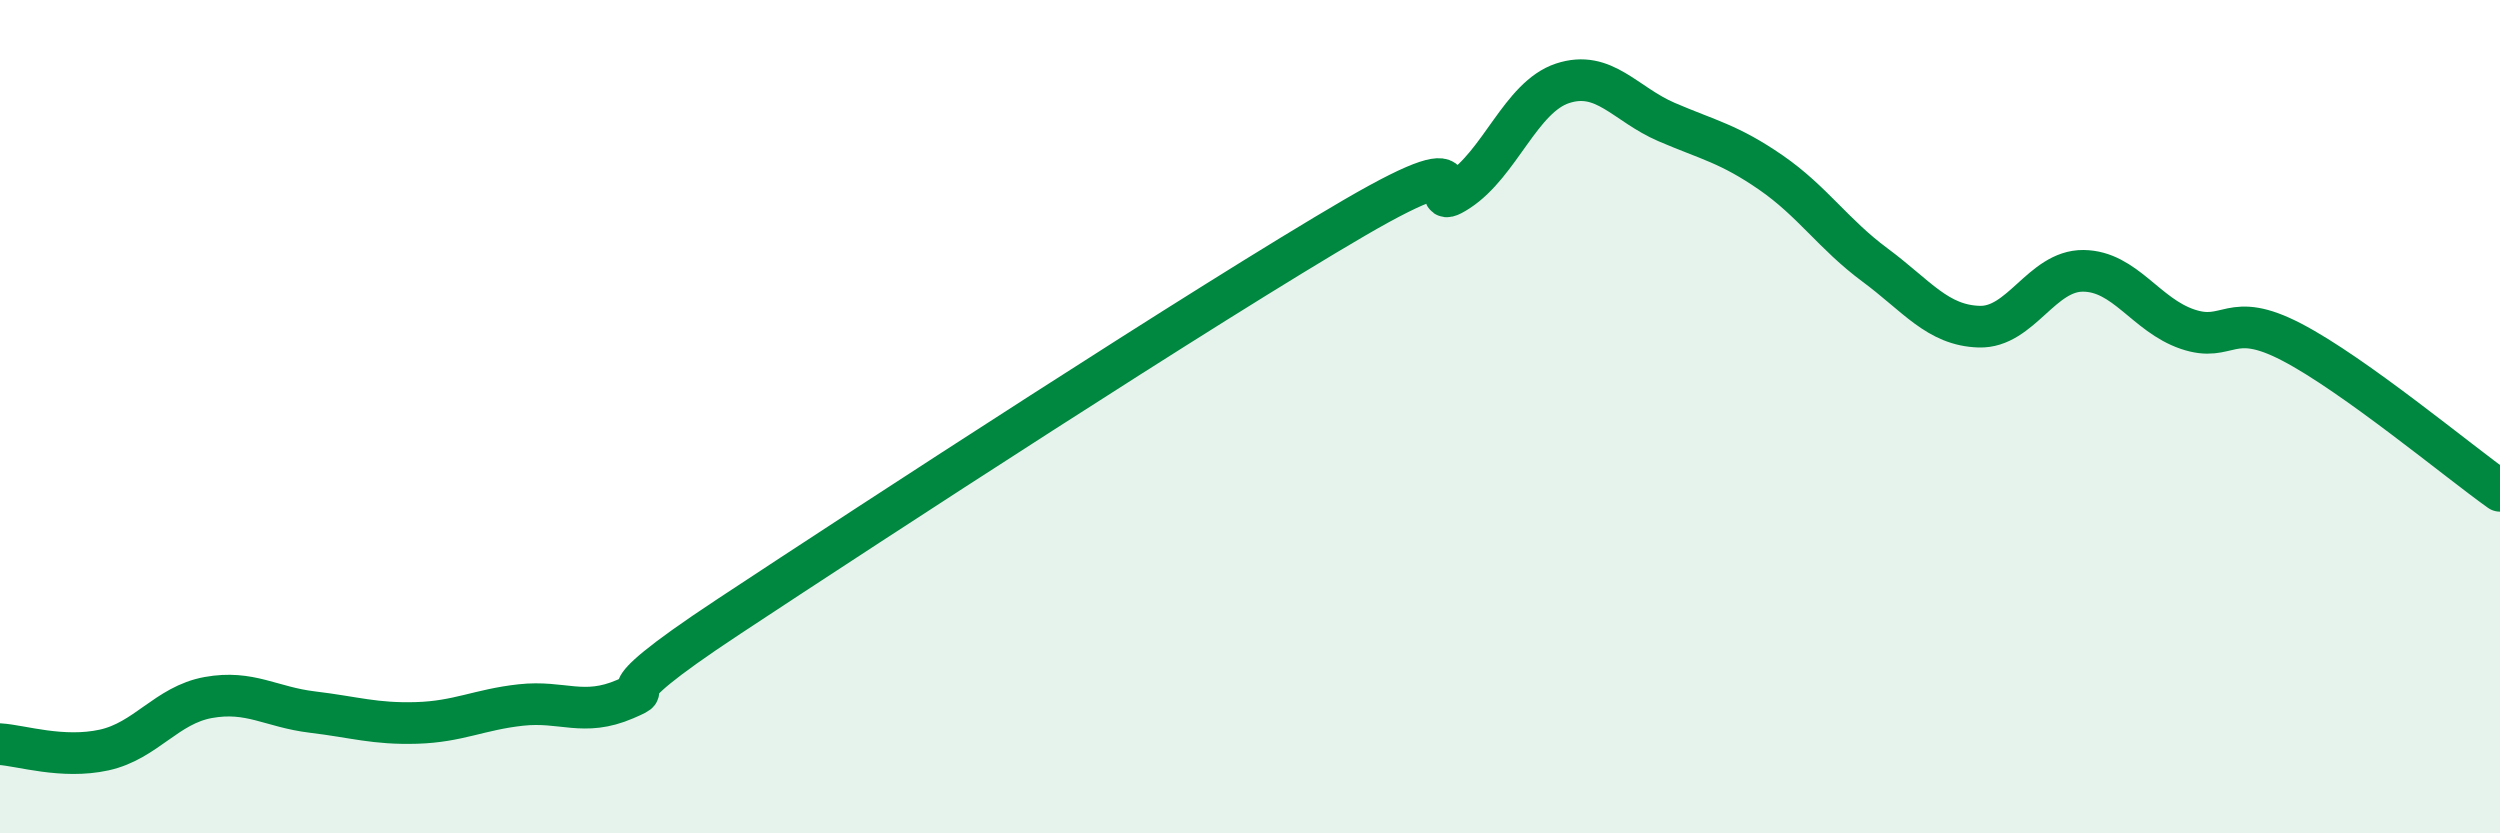 
    <svg width="60" height="20" viewBox="0 0 60 20" xmlns="http://www.w3.org/2000/svg">
      <path
        d="M 0,17.86 C 0.5,17.89 1.5,18.22 2.5,18 C 3.5,17.78 4,16.92 5,16.74 C 6,16.56 6.5,16.97 7.5,17.09 C 8.5,17.21 9,17.38 10,17.35 C 11,17.32 11.5,17.03 12.5,16.92 C 13.5,16.81 14,17.21 15,16.78 C 16,16.35 14,17.1 17.5,14.79 C 21,12.48 29,7.27 32.5,5.23 C 36,3.19 34,5.23 35,4.58 C 36,3.93 36.5,2.33 37.5,2 C 38.5,1.67 39,2.5 40,2.93 C 41,3.36 41.5,3.45 42.5,4.14 C 43.5,4.83 44,5.62 45,6.36 C 46,7.1 46.5,7.81 47.5,7.84 C 48.5,7.87 49,6.49 50,6.5 C 51,6.51 51.5,7.56 52.5,7.9 C 53.5,8.24 53.5,7.43 55,8.21 C 56.5,8.99 59,11.07 60,11.78L60 20L0 20Z"
        fill="#008740"
        opacity="0.1"
        stroke-linecap="round"
        stroke-linejoin="round"
      />
      <path
        d="M 0,17.86 C 0.5,17.89 1.5,18.22 2.5,18 C 3.5,17.78 4,16.92 5,16.74 C 6,16.56 6.5,16.97 7.5,17.09 C 8.5,17.21 9,17.38 10,17.35 C 11,17.32 11.5,17.03 12.5,16.92 C 13.5,16.81 14,17.21 15,16.78 C 16,16.35 14,17.1 17.5,14.79 C 21,12.48 29,7.27 32.5,5.23 C 36,3.19 34,5.23 35,4.58 C 36,3.93 36.5,2.33 37.5,2 C 38.5,1.67 39,2.5 40,2.93 C 41,3.36 41.5,3.45 42.5,4.14 C 43.5,4.83 44,5.62 45,6.36 C 46,7.1 46.5,7.81 47.5,7.84 C 48.5,7.87 49,6.49 50,6.5 C 51,6.51 51.5,7.56 52.5,7.9 C 53.5,8.24 53.5,7.43 55,8.21 C 56.5,8.99 59,11.07 60,11.78"
        stroke="#008740"
        stroke-width="1"
        fill="none"
        stroke-linecap="round"
        stroke-linejoin="round"
      />
    </svg>
  